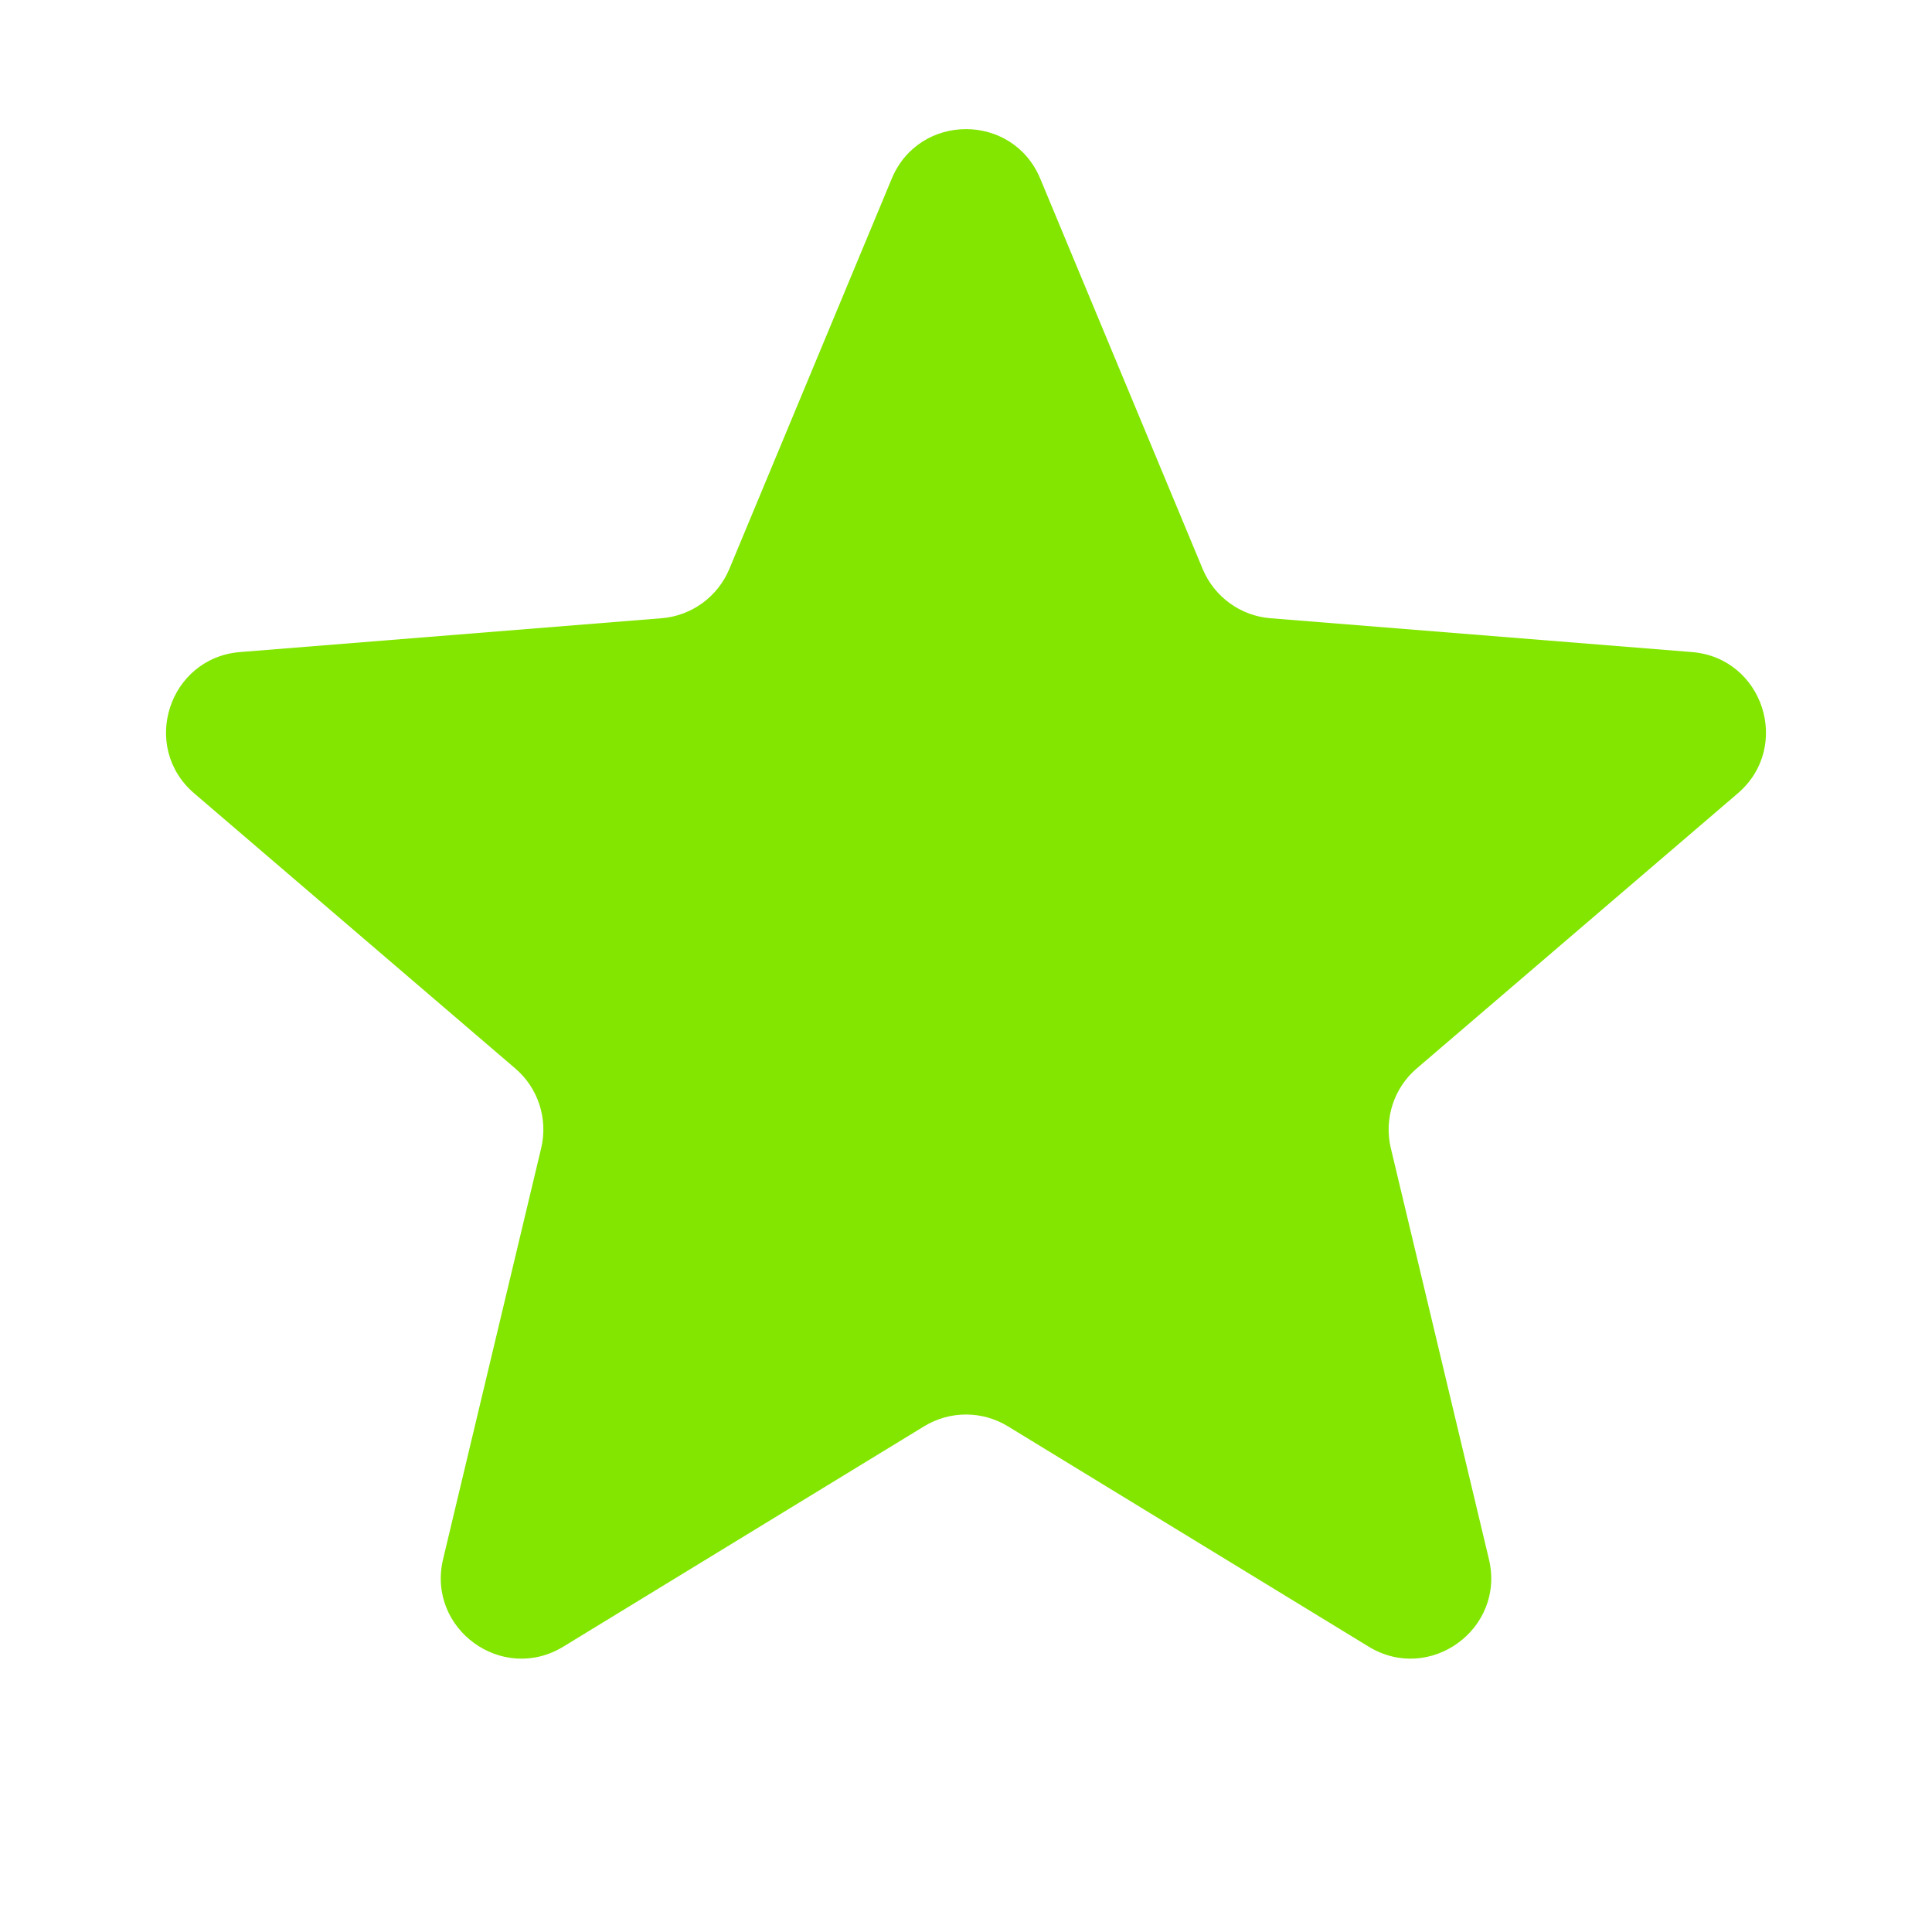 <svg width="18" height="18" viewBox="0 0 18 18" fill="none" xmlns="http://www.w3.org/2000/svg">
<path d="M8.308 1.665C8.564 1.049 9.436 1.049 9.692 1.665L11.205 5.301C11.313 5.56 11.557 5.738 11.837 5.76L15.762 6.075C16.427 6.128 16.697 6.958 16.19 7.392L13.2 9.954C12.986 10.136 12.893 10.424 12.958 10.697L13.872 14.527C14.027 15.176 13.32 15.689 12.751 15.341L9.391 13.289C9.151 13.142 8.849 13.142 8.609 13.289L5.249 15.341C4.679 15.689 3.974 15.176 4.128 14.527L5.042 10.697C5.107 10.424 5.014 10.136 4.8 9.954L1.81 7.392C1.303 6.958 1.573 6.128 2.238 6.075L6.163 5.76C6.443 5.738 6.687 5.56 6.795 5.301L8.308 1.665Z" fill="#82E600"/>
</svg>
